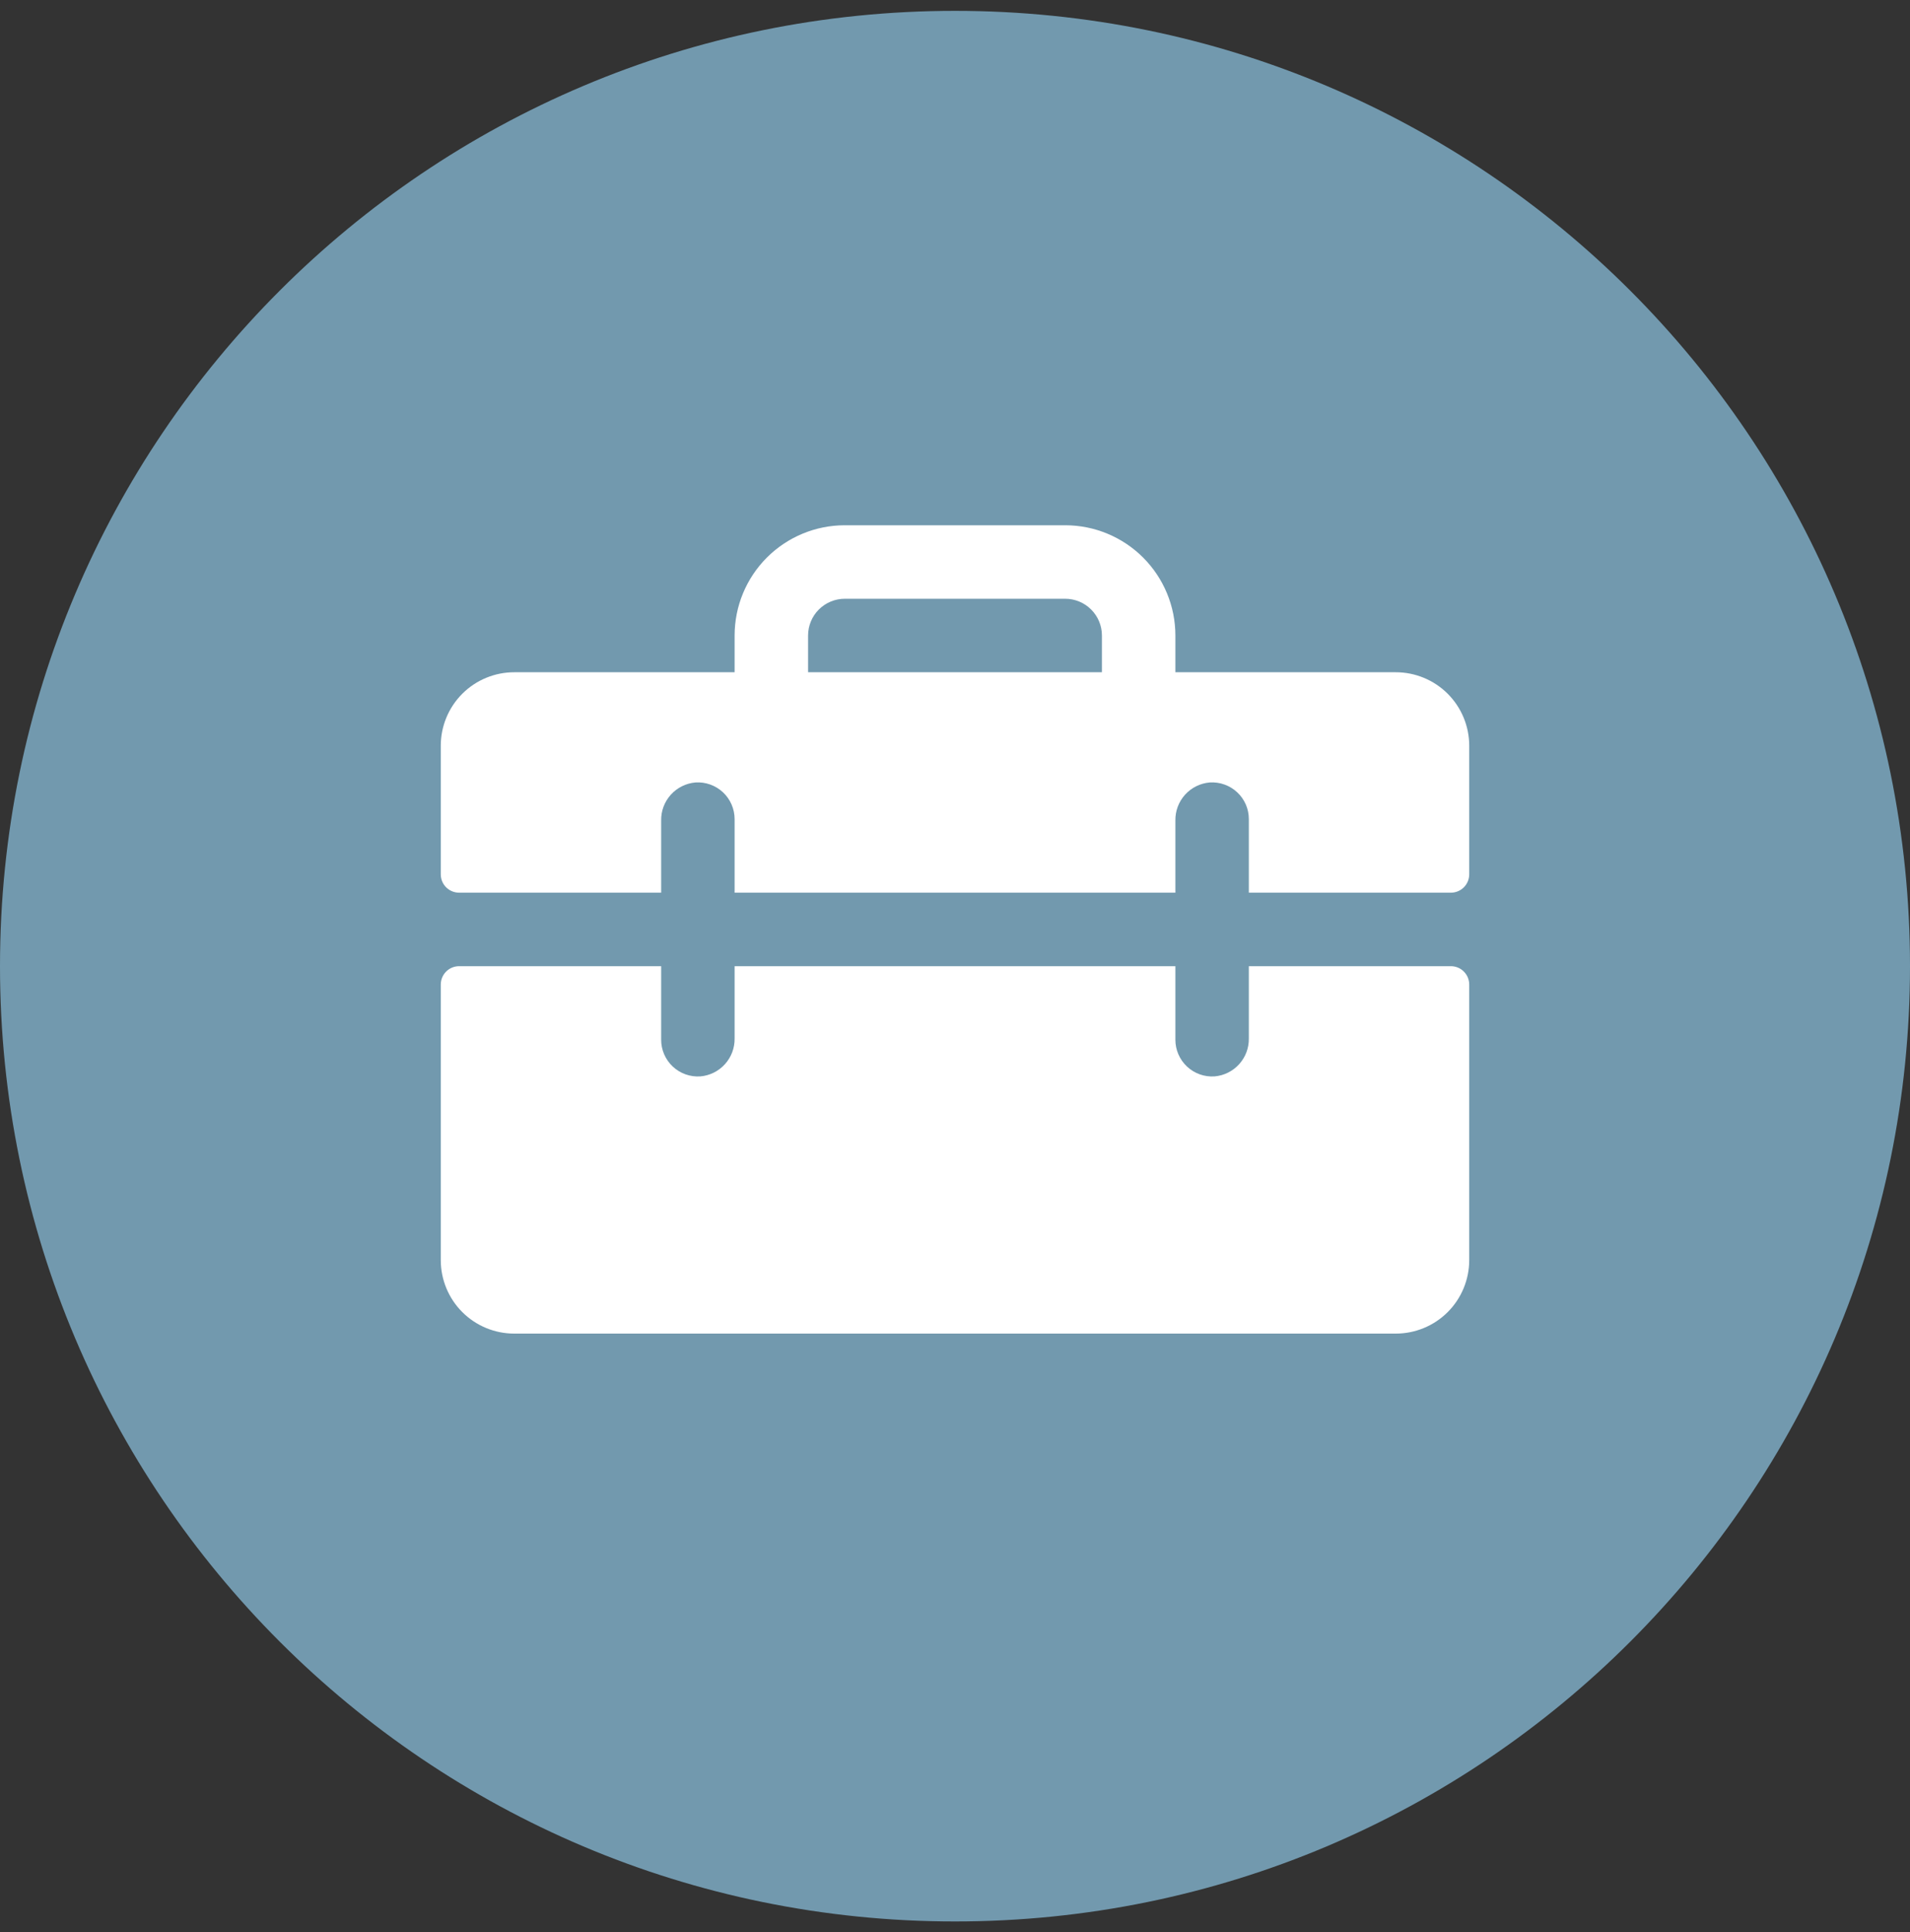 <svg width="88" height="89" viewBox="0 0 88 89" fill="none" xmlns="http://www.w3.org/2000/svg">
<rect x="0" y="0" width="88" height="89" fill="#333333" stroke="none"/>
<path d="M0 44.5C0 20.2 19.7 0.5 44 0.5C68.3 0.5 88 20.2 88 44.5C88 68.8 68.3 88.5 44 88.5C19.7 88.5 0 68.8 0 44.5Z" fill="#7299ae"/>
<path d="M64.308 30.963H54.154V29.27C54.154 27.924 53.619 26.633 52.667 25.68C51.715 24.728 50.423 24.193 49.077 24.193H38.923C37.577 24.193 36.285 24.728 35.333 25.68C34.381 26.633 33.846 27.924 33.846 29.27V30.963H23.692C22.795 30.963 21.934 31.319 21.299 31.954C20.664 32.589 20.308 33.45 20.308 34.347V40.27C20.308 40.495 20.397 40.71 20.555 40.869C20.714 41.027 20.929 41.116 21.154 41.116H30.462V37.789C30.454 37.352 30.614 36.928 30.907 36.603C31.2 36.278 31.606 36.077 32.042 36.039C32.273 36.024 32.505 36.056 32.724 36.135C32.942 36.213 33.142 36.335 33.312 36.494C33.481 36.652 33.615 36.844 33.707 37.057C33.799 37.27 33.847 37.5 33.846 37.732V41.116H54.154V37.789C54.147 37.352 54.306 36.928 54.599 36.603C54.893 36.278 55.298 36.077 55.734 36.039C55.965 36.024 56.198 36.056 56.416 36.135C56.635 36.213 56.834 36.335 57.004 36.494C57.173 36.652 57.308 36.844 57.4 37.057C57.492 37.27 57.539 37.5 57.538 37.732V41.116H66.846C67.07 41.116 67.286 41.027 67.444 40.869C67.603 40.71 67.692 40.495 67.692 40.27V34.347C67.692 33.45 67.336 32.589 66.701 31.954C66.066 31.319 65.205 30.963 64.308 30.963ZM50.769 30.963H37.231V29.27C37.231 28.822 37.409 28.391 37.726 28.074C38.044 27.756 38.474 27.578 38.923 27.578H49.077C49.526 27.578 49.956 27.756 50.273 28.074C50.591 28.391 50.769 28.822 50.769 29.27V30.963ZM67.692 45.347V58.039C67.692 58.937 67.336 59.798 66.701 60.433C66.066 61.068 65.205 61.424 64.308 61.424H23.692C22.795 61.424 21.934 61.068 21.299 60.433C20.664 59.798 20.308 58.937 20.308 58.039V45.347C20.308 45.123 20.397 44.908 20.555 44.749C20.714 44.59 20.929 44.501 21.154 44.501H30.462V47.886C30.461 48.118 30.508 48.347 30.6 48.56C30.692 48.773 30.827 48.965 30.996 49.124C31.165 49.282 31.365 49.405 31.584 49.483C31.802 49.561 32.034 49.593 32.266 49.578C32.702 49.541 33.107 49.339 33.401 49.014C33.694 48.69 33.853 48.266 33.846 47.829V44.501H54.154V47.886C54.153 48.118 54.2 48.347 54.292 48.56C54.384 48.773 54.519 48.965 54.688 49.124C54.858 49.282 55.058 49.405 55.276 49.483C55.495 49.561 55.727 49.593 55.958 49.578C56.393 49.541 56.798 49.34 57.091 49.016C57.385 48.692 57.544 48.27 57.538 47.833V44.501H66.846C67.07 44.501 67.286 44.59 67.444 44.749C67.603 44.908 67.692 45.123 67.692 45.347Z" fill="white"/>
</svg>

